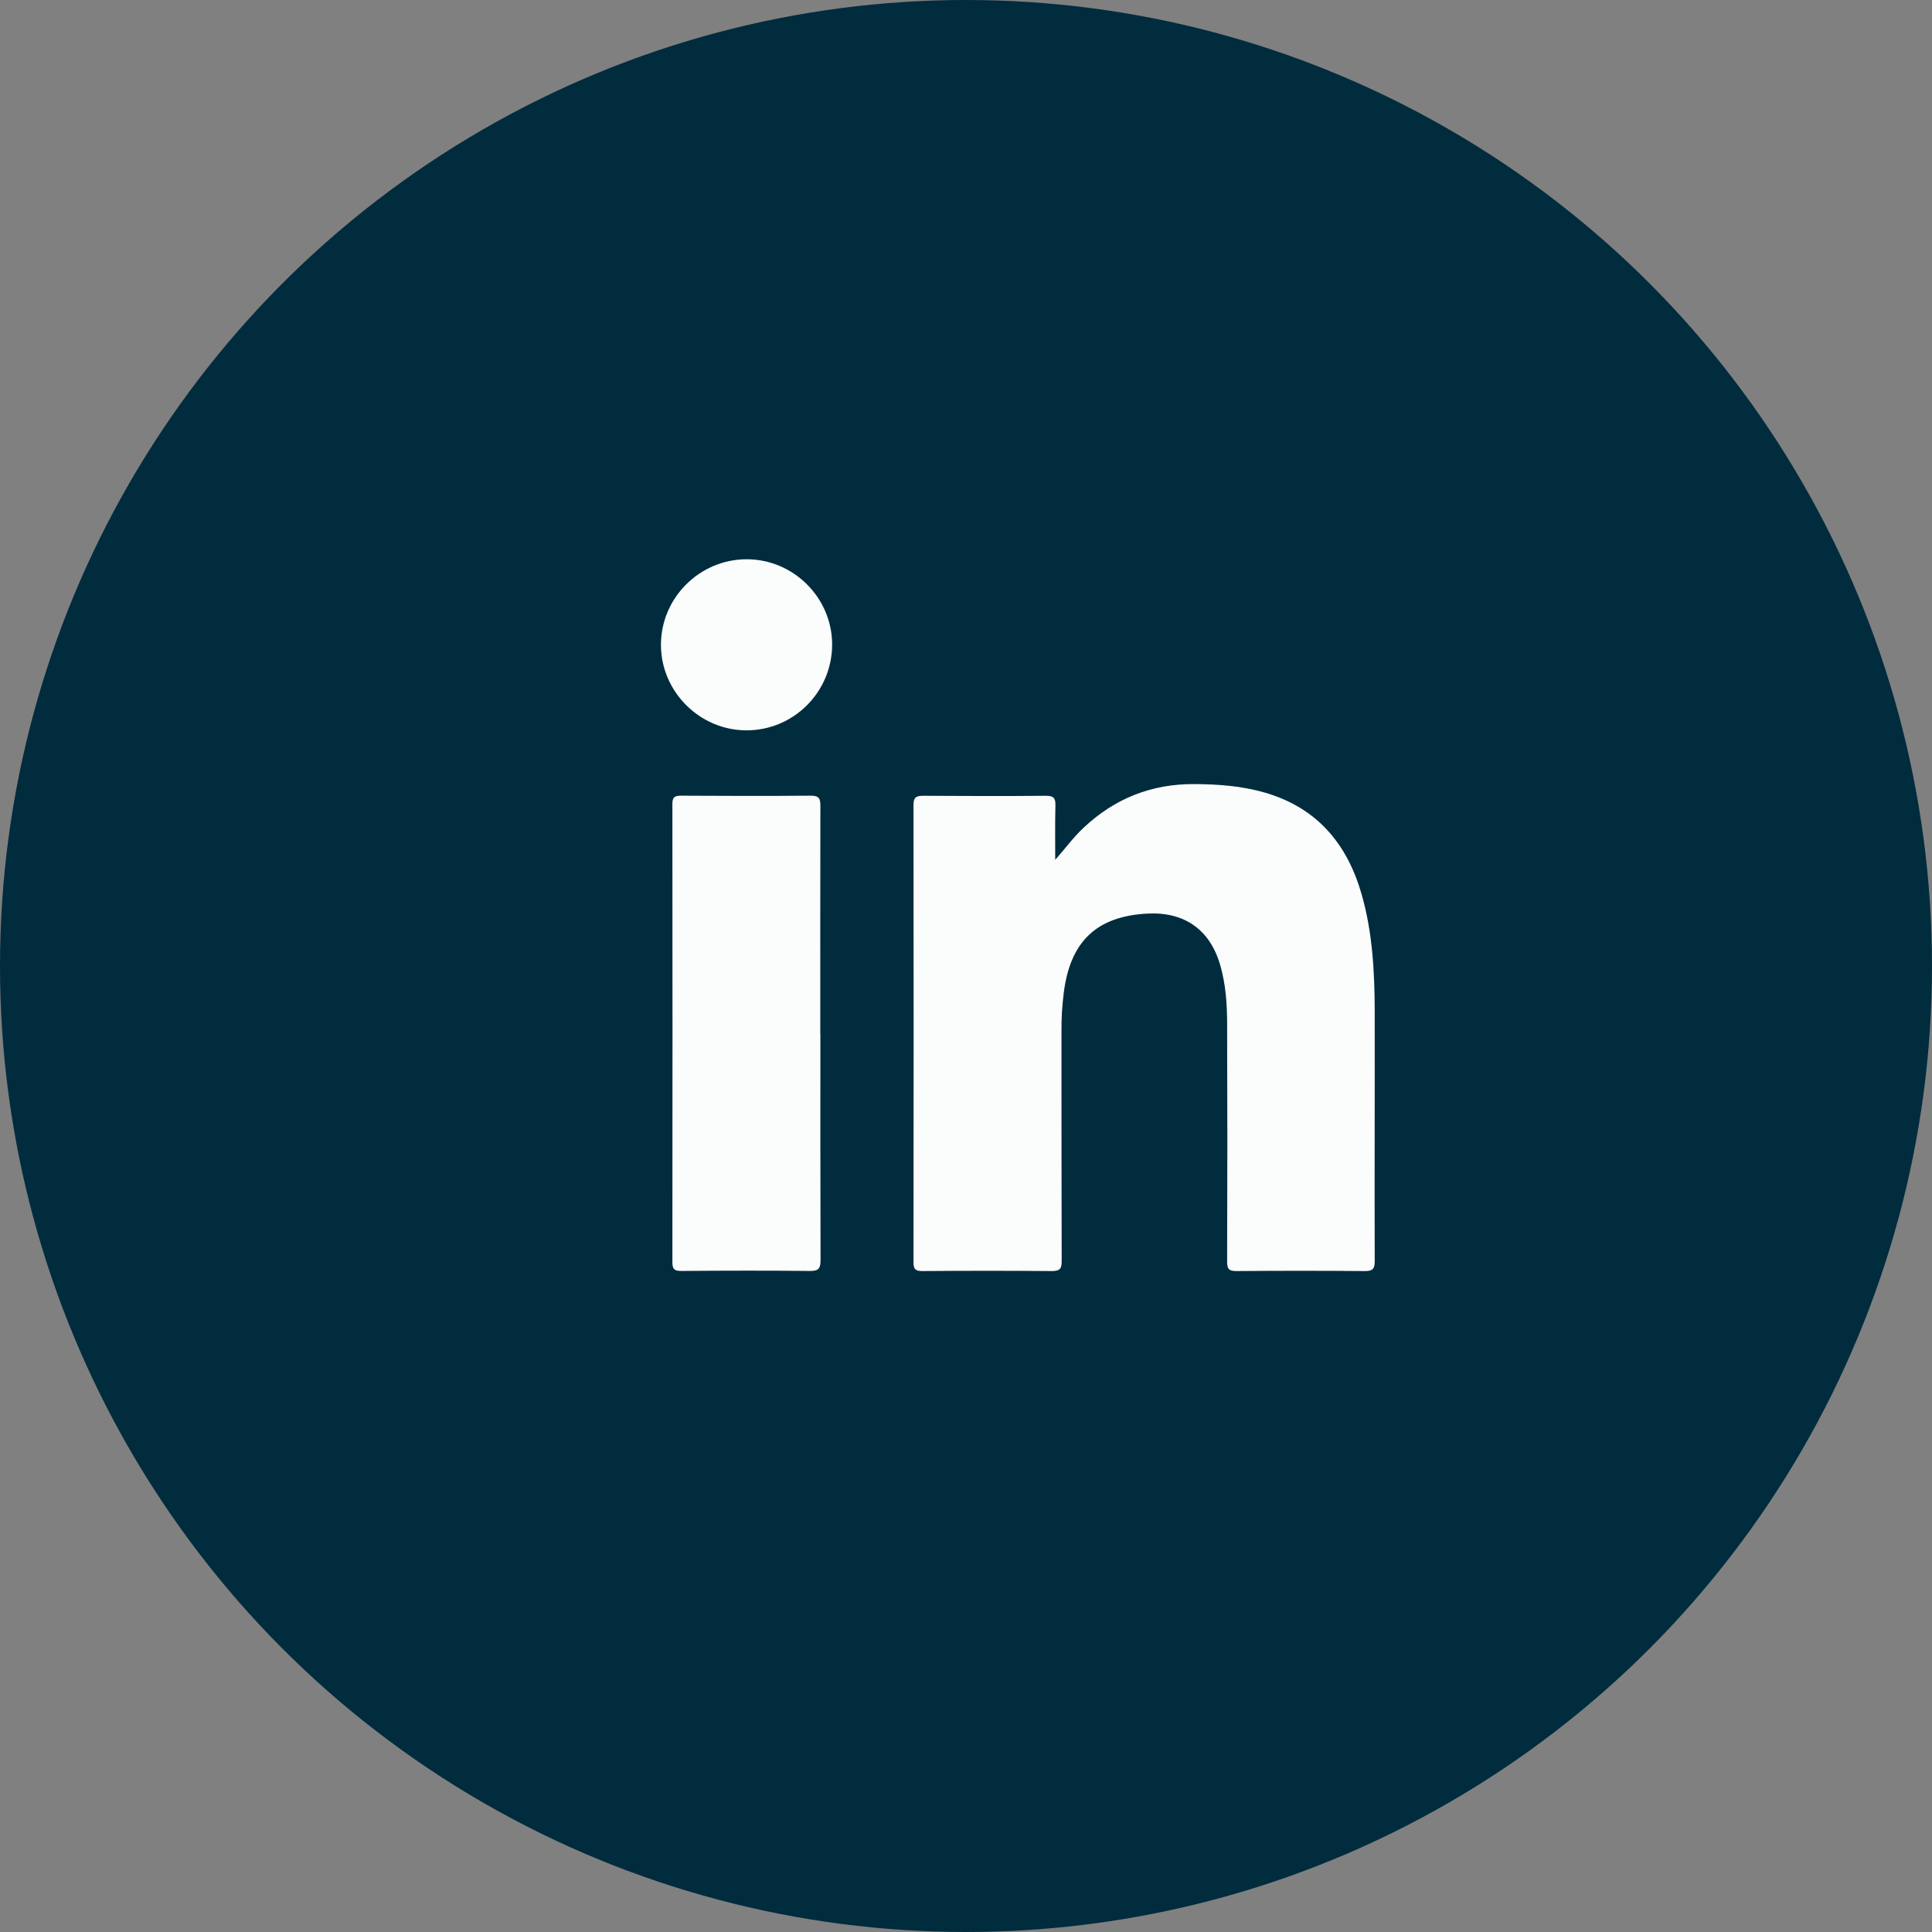 <svg width="38" height="38" viewBox="0 0 38 38" fill="none" xmlns="http://www.w3.org/2000/svg">
<rect x="0" y="0" width="38" height="38" fill="#808080" stroke="none"/>
<circle cx="19" cy="19" r="19" fill="#002C3E"/>
<path d="M20.754 16.913C20.948 16.694 21.108 16.473 21.308 16.285C21.922 15.706 22.648 15.415 23.498 15.422C23.965 15.425 24.424 15.459 24.873 15.588C25.902 15.885 26.498 16.594 26.784 17.598C26.998 18.35 27.037 19.124 27.039 19.899C27.042 21.535 27.033 23.172 27.039 24.807C27.039 24.96 26.997 25 26.846 25C26.003 24.993 25.159 24.993 24.317 25C24.168 25 24.136 24.956 24.136 24.816C24.142 23.26 24.142 21.703 24.136 20.145C24.136 19.756 24.11 19.364 24.001 18.985C23.8 18.287 23.299 17.931 22.568 17.969C21.568 18.022 21.048 18.517 20.922 19.533C20.892 19.775 20.876 20.019 20.878 20.263C20.878 21.777 20.878 23.291 20.882 24.805C20.882 24.956 20.845 25 20.69 25C19.841 24.993 18.992 24.993 18.143 25C18.006 25 17.967 24.965 17.967 24.826C17.971 21.83 17.971 18.831 17.967 15.834C17.967 15.685 18.016 15.652 18.157 15.652C18.962 15.657 19.769 15.659 20.575 15.652C20.724 15.652 20.761 15.699 20.759 15.839C20.75 16.197 20.755 16.555 20.755 16.915L20.754 16.913Z" fill="#FBFCFC"/>
<path d="M16.136 20.338C16.136 21.821 16.134 23.303 16.139 24.786C16.139 24.951 16.099 25 15.928 24.998C15.086 24.989 14.244 24.991 13.4 24.998C13.265 24.998 13.225 24.965 13.225 24.826C13.228 21.824 13.228 18.822 13.225 15.818C13.225 15.694 13.255 15.65 13.386 15.65C14.241 15.655 15.095 15.657 15.95 15.65C16.114 15.65 16.136 15.711 16.136 15.853C16.132 17.348 16.134 18.843 16.134 20.338H16.136Z" fill="#FBFCFC"/>
<path d="M16.367 12.676C16.367 13.607 15.613 14.365 14.683 14.365C13.765 14.365 13.004 13.607 13 12.69C12.996 11.763 13.758 11 14.686 11C15.607 11 16.365 11.756 16.367 12.674V12.676Z" fill="#FBFCFC"/>
</svg>
